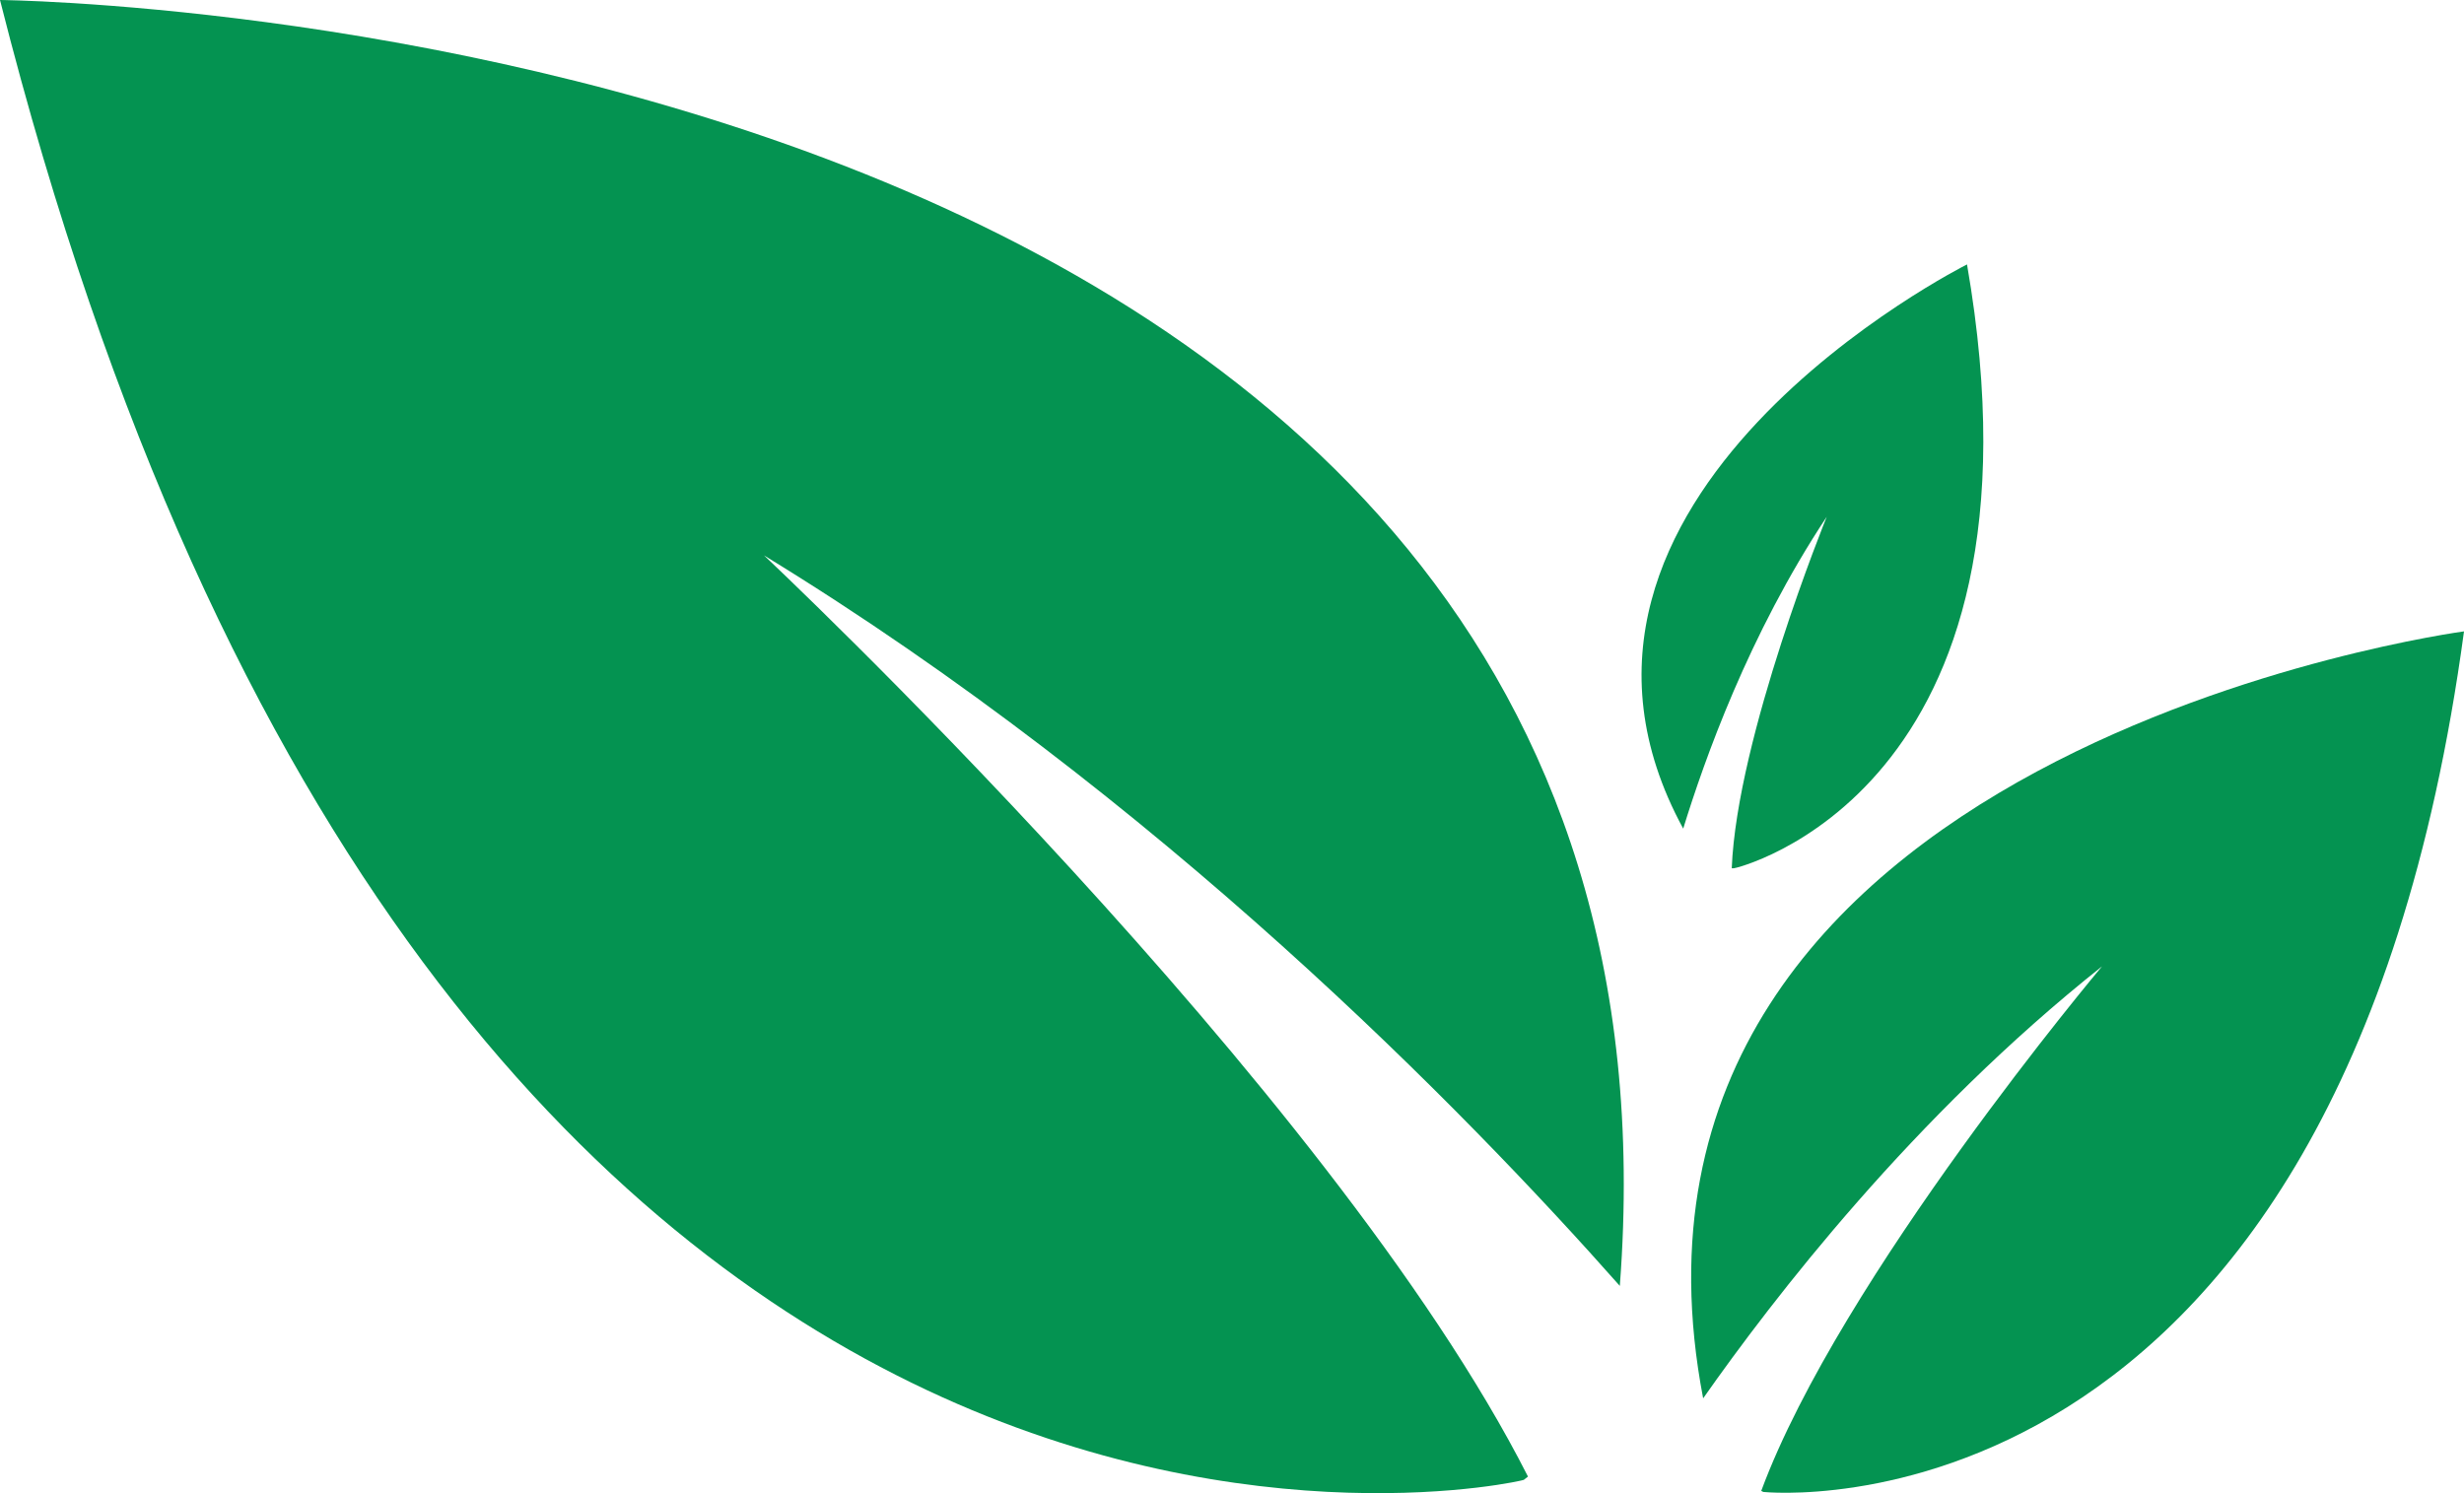<svg width="33" height="20" viewBox="0 0 33 20" fill="none" xmlns="http://www.w3.org/2000/svg">
<path d="M0 0C0 0 22.994 0.207 21.694 17.224C19.631 14.892 15.518 10.671 10.232 7.439C10.232 7.439 17.822 14.568 20.464 19.778L20.408 19.822C20.422 19.837 5.865 23.202 0 0Z" fill="#049351"/>
<path d="M33 8.457C33 8.457 21.143 10.037 22.81 18.73C23.743 17.401 25.623 14.951 28.152 12.944C28.152 12.944 24.648 17.106 23.588 19.97L23.616 19.984C23.63 19.984 31.332 20.796 33 8.457Z" fill="#049351"/>
<path d="M26.344 3.542C26.344 3.542 20.126 6.656 22.543 11.099C22.825 10.184 23.419 8.501 24.465 6.922C24.465 6.922 23.263 9.874 23.193 11.63H23.221C23.207 11.645 27.574 10.626 26.344 3.542Z" fill="#049351"/>
</svg>
